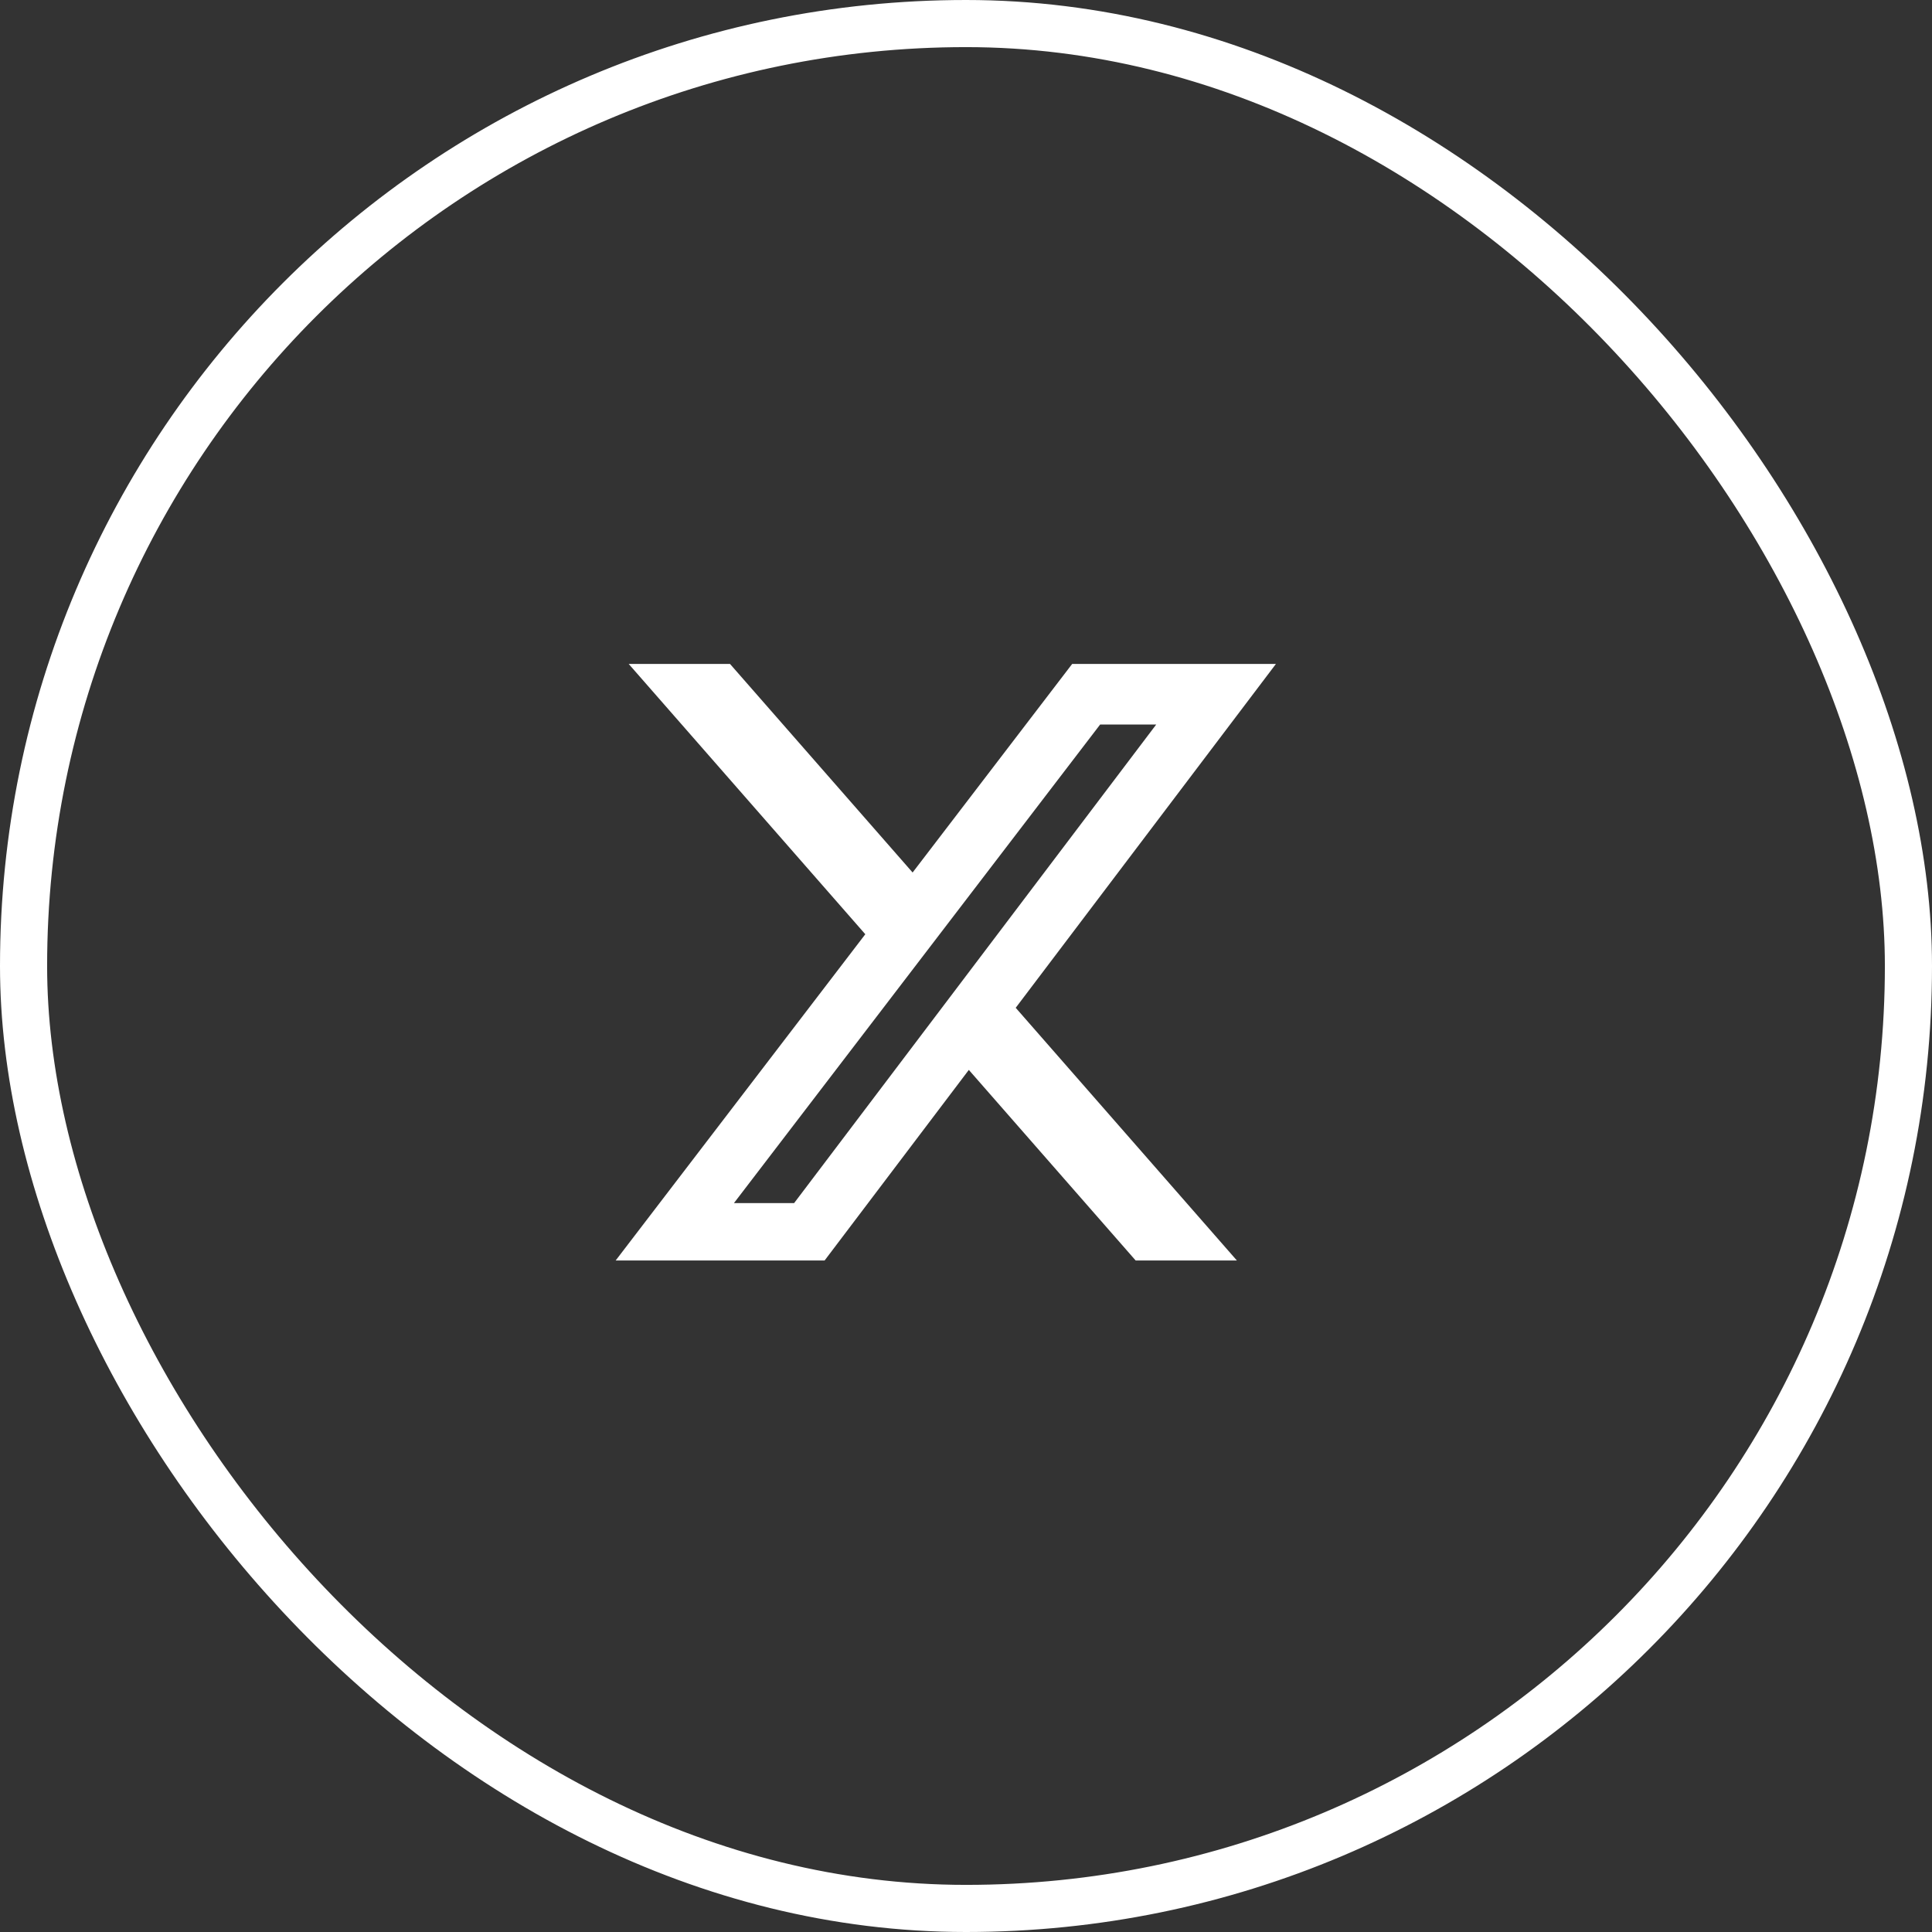 <svg width="41" height="41" viewBox="0 0 41 41" fill="none" xmlns="http://www.w3.org/2000/svg">
<rect x="0" y="0" width="41" height="41" fill="#333333" stroke="none"/>
<rect x="0.5" y="0.5" width="40" height="40" rx="20" stroke="white"/>
<g clip-path="url(#clip0_49_110)">
<g clip-path="url(#clip1_49_110)">
<path d="M24.101 26.75H26.249L21.555 21.387L27.077 14.09H22.753L19.367 18.516L15.492 14.09H13.342L18.363 19.826L13.065 26.75H17.499L20.56 22.705L24.101 26.75ZM23.347 15.375H24.537L16.852 25.532H15.575L23.347 15.375Z" fill="white"/>
</g>
</g>
<defs>
<clipPath id="clip0_49_110">
<rect width="15" height="14" fill="white" transform="translate(13 13.5)"/>
</clipPath>
<clipPath id="clip1_49_110">
<rect width="15" height="14" fill="white" transform="translate(13 13.5)"/>
</clipPath>
</defs>
</svg>
